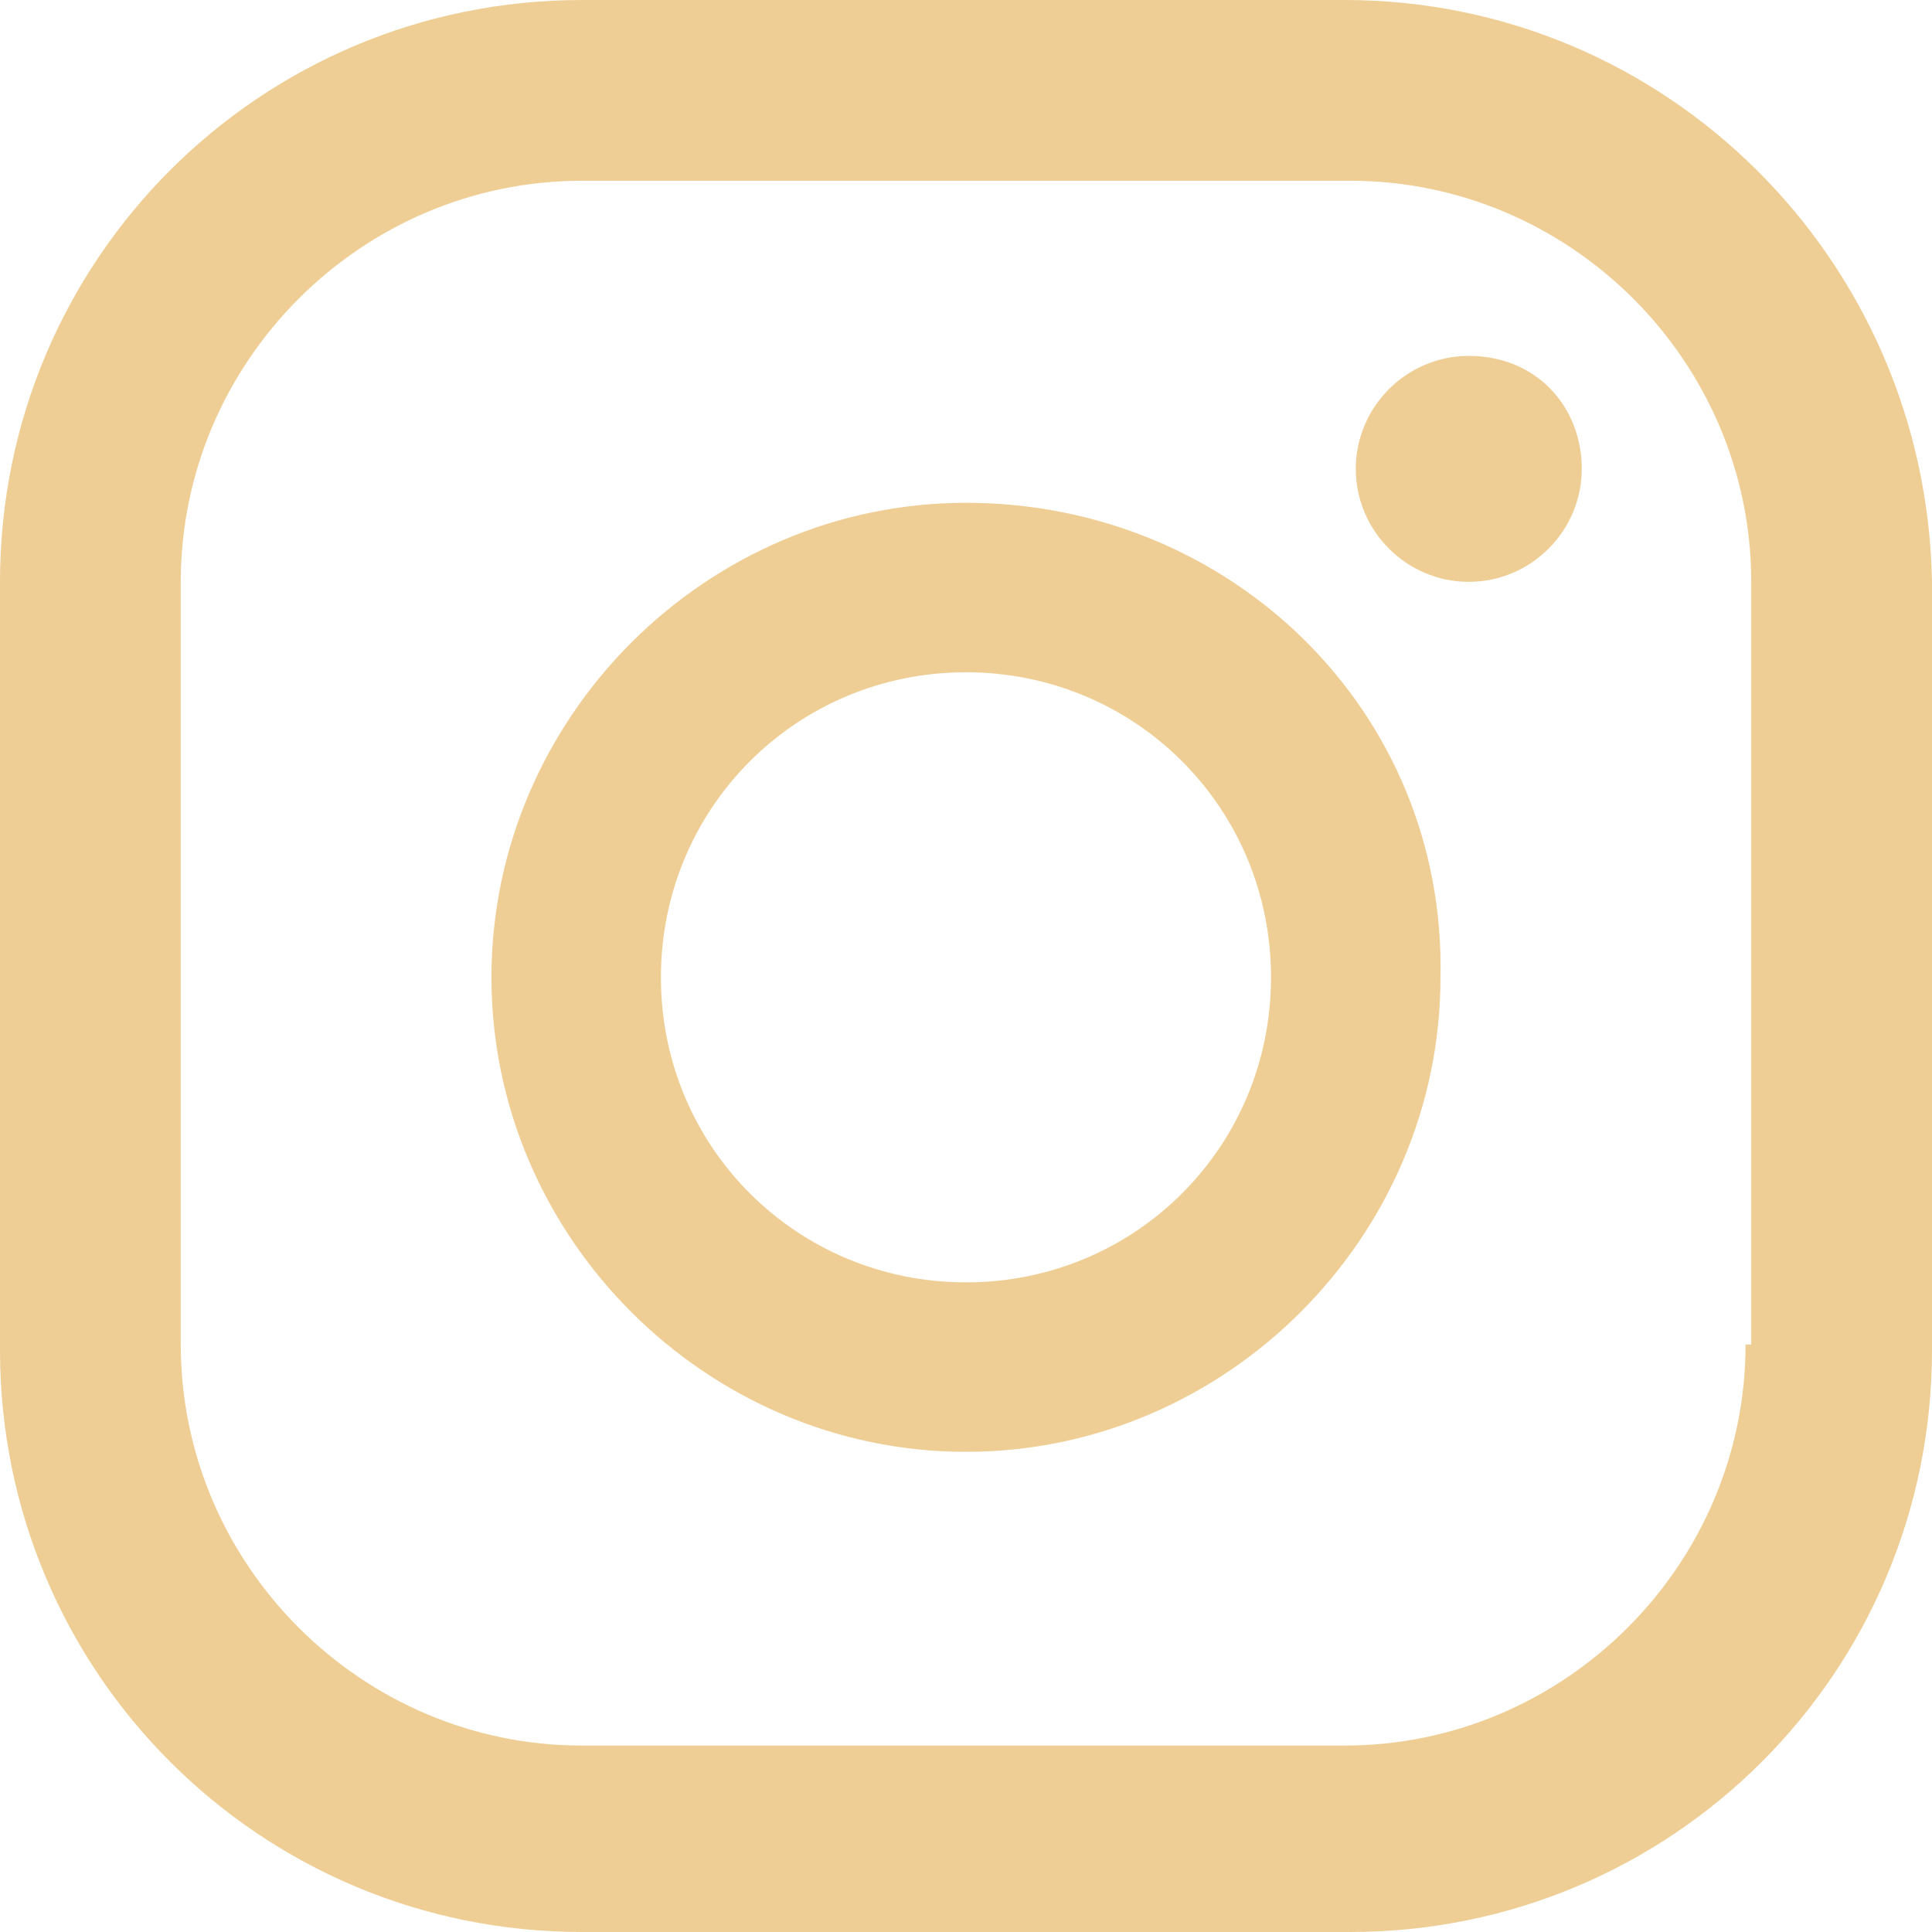 <svg width="32" height="32" viewBox="0 0 32 32" fill="none" xmlns="http://www.w3.org/2000/svg">
<path d="M24.327 5.895C23.298 5.895 22.456 6.737 22.456 7.766C22.456 8.795 23.298 9.637 24.327 9.637C25.357 9.637 26.199 8.795 26.199 7.766C26.199 6.737 25.45 5.895 24.327 5.895Z" fill="#EFCE95"/>
<path d="M22.269 0H9.637C4.304 0 0 4.304 0 9.637V22.363C0 27.696 4.304 32 9.637 32H22.363C27.696 32 32 27.696 32 22.363V9.637C31.906 4.304 27.602 0 22.269 0ZM28.912 22.269C28.912 25.918 25.918 28.912 22.269 28.912H9.637C5.988 28.912 2.994 25.918 2.994 22.269V9.637C2.994 5.988 5.988 2.994 9.637 2.994H22.363C26.012 2.994 29.006 5.988 29.006 9.637V22.269H28.912Z" fill="#EFCE95"/>
<path d="M16 8.328C11.696 8.328 8.14 11.884 8.14 16.188C8.14 20.492 11.696 24.047 16 24.047C20.304 24.047 23.859 20.492 23.859 16.188C23.953 11.79 20.397 8.328 16 8.328ZM16 21.24C13.193 21.24 10.947 18.995 10.947 16.188C10.947 13.381 13.193 11.135 16 11.135C18.807 11.135 21.052 13.381 21.052 16.188C21.052 18.995 18.807 21.24 16 21.24Z" fill="#EFCE95"/>
</svg>
